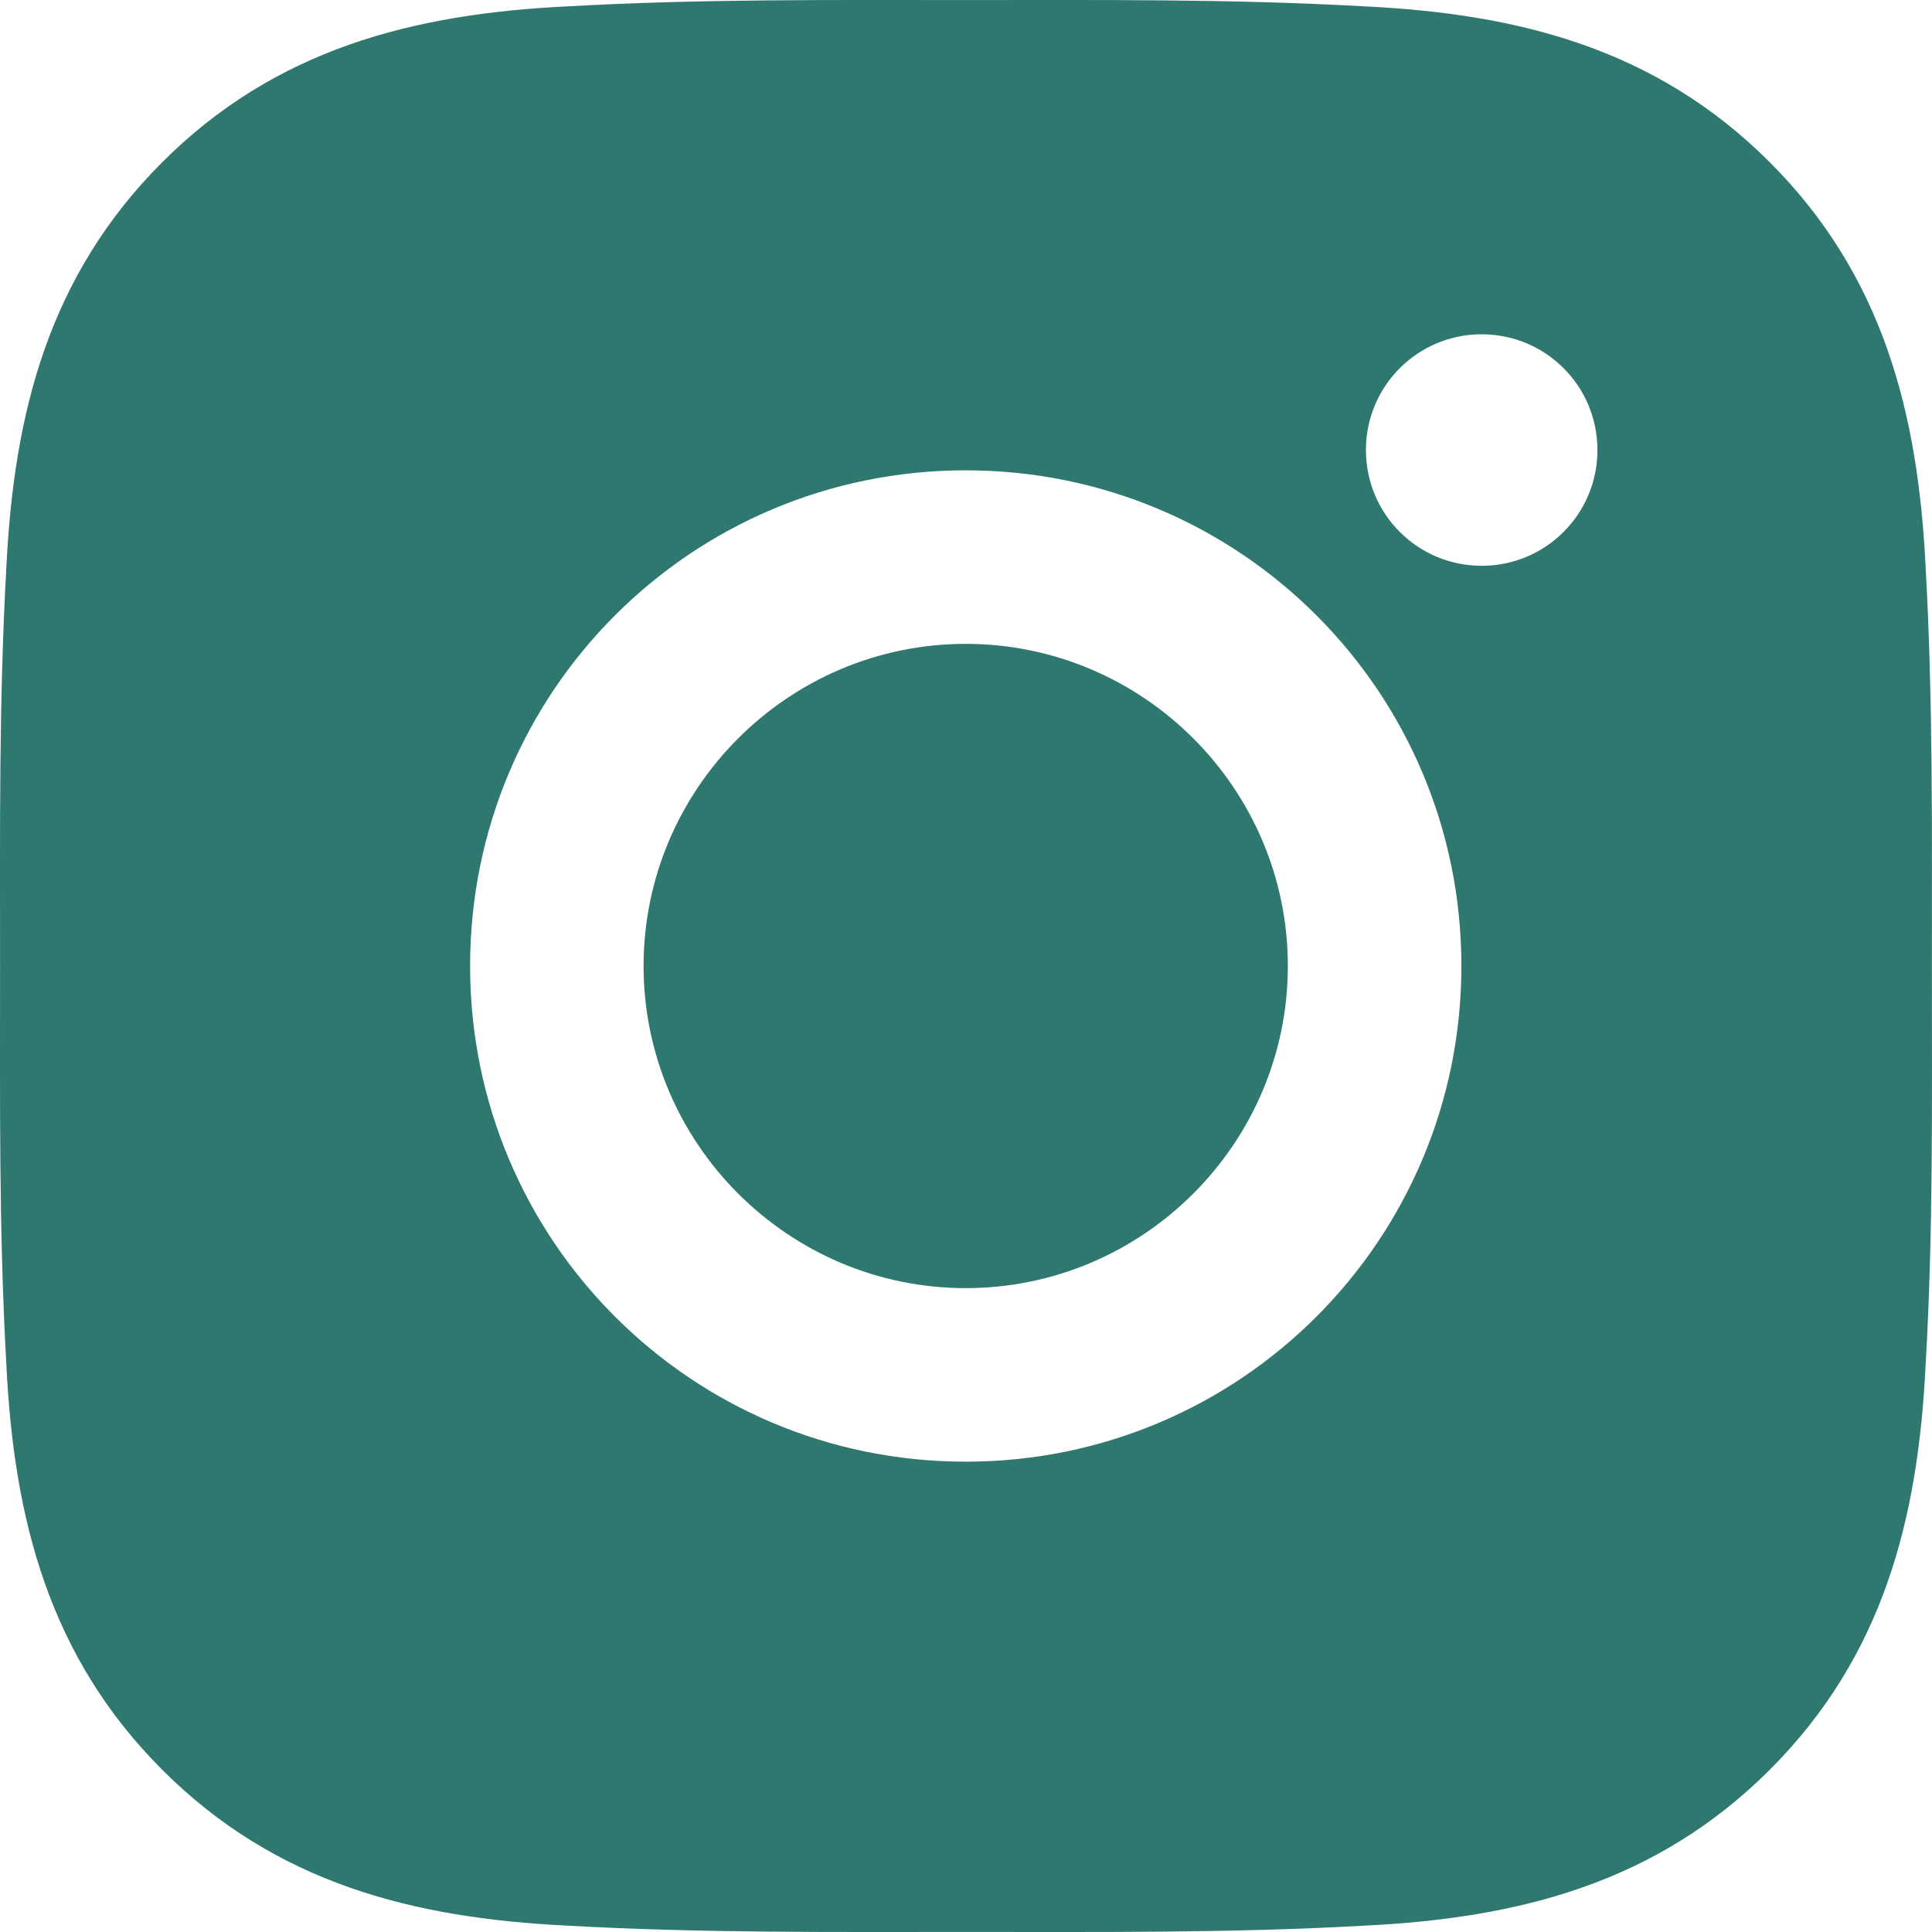 <svg width="34" height="34" viewBox="0 0 34 34" fill="none" xmlns="http://www.w3.org/2000/svg">
<path d="M16.995 11.331C13.874 11.331 11.326 13.878 11.326 17C11.326 20.122 13.874 22.669 16.995 22.669C20.117 22.669 22.664 20.122 22.664 17C22.664 13.878 20.117 11.331 16.995 11.331ZM33.998 17C33.998 14.652 34.019 12.326 33.888 9.983C33.756 7.261 33.135 4.845 31.145 2.855C29.15 0.86 26.739 0.244 24.017 0.112C21.669 -0.02 19.343 0.001 17 0.001C14.652 0.001 12.326 -0.02 9.983 0.112C7.261 0.244 4.845 0.865 2.855 2.855C0.86 4.85 0.244 7.261 0.112 9.983C-0.02 12.33 0.001 14.657 0.001 17C0.001 19.343 -0.02 21.674 0.112 24.017C0.244 26.739 0.865 29.155 2.855 31.145C4.849 33.14 7.261 33.756 9.983 33.888C12.33 34.02 14.656 33.999 17 33.999C19.347 33.999 21.674 34.02 24.017 33.888C26.739 33.756 29.154 33.135 31.145 31.145C33.139 29.151 33.756 26.739 33.888 24.017C34.024 21.674 33.998 19.348 33.998 17ZM16.995 25.723C12.168 25.723 8.273 21.827 8.273 17C8.273 12.173 12.168 8.277 16.995 8.277C21.822 8.277 25.718 12.173 25.718 17C25.718 21.827 21.822 25.723 16.995 25.723ZM26.075 9.957C24.948 9.957 24.038 9.047 24.038 7.92C24.038 6.793 24.948 5.883 26.075 5.883C27.202 5.883 28.112 6.793 28.112 7.92C28.113 8.188 28.06 8.453 27.958 8.7C27.856 8.947 27.706 9.172 27.516 9.361C27.327 9.551 27.102 9.701 26.855 9.803C26.608 9.905 26.343 9.958 26.075 9.957Z" fill="#2F7870"/>
</svg>
